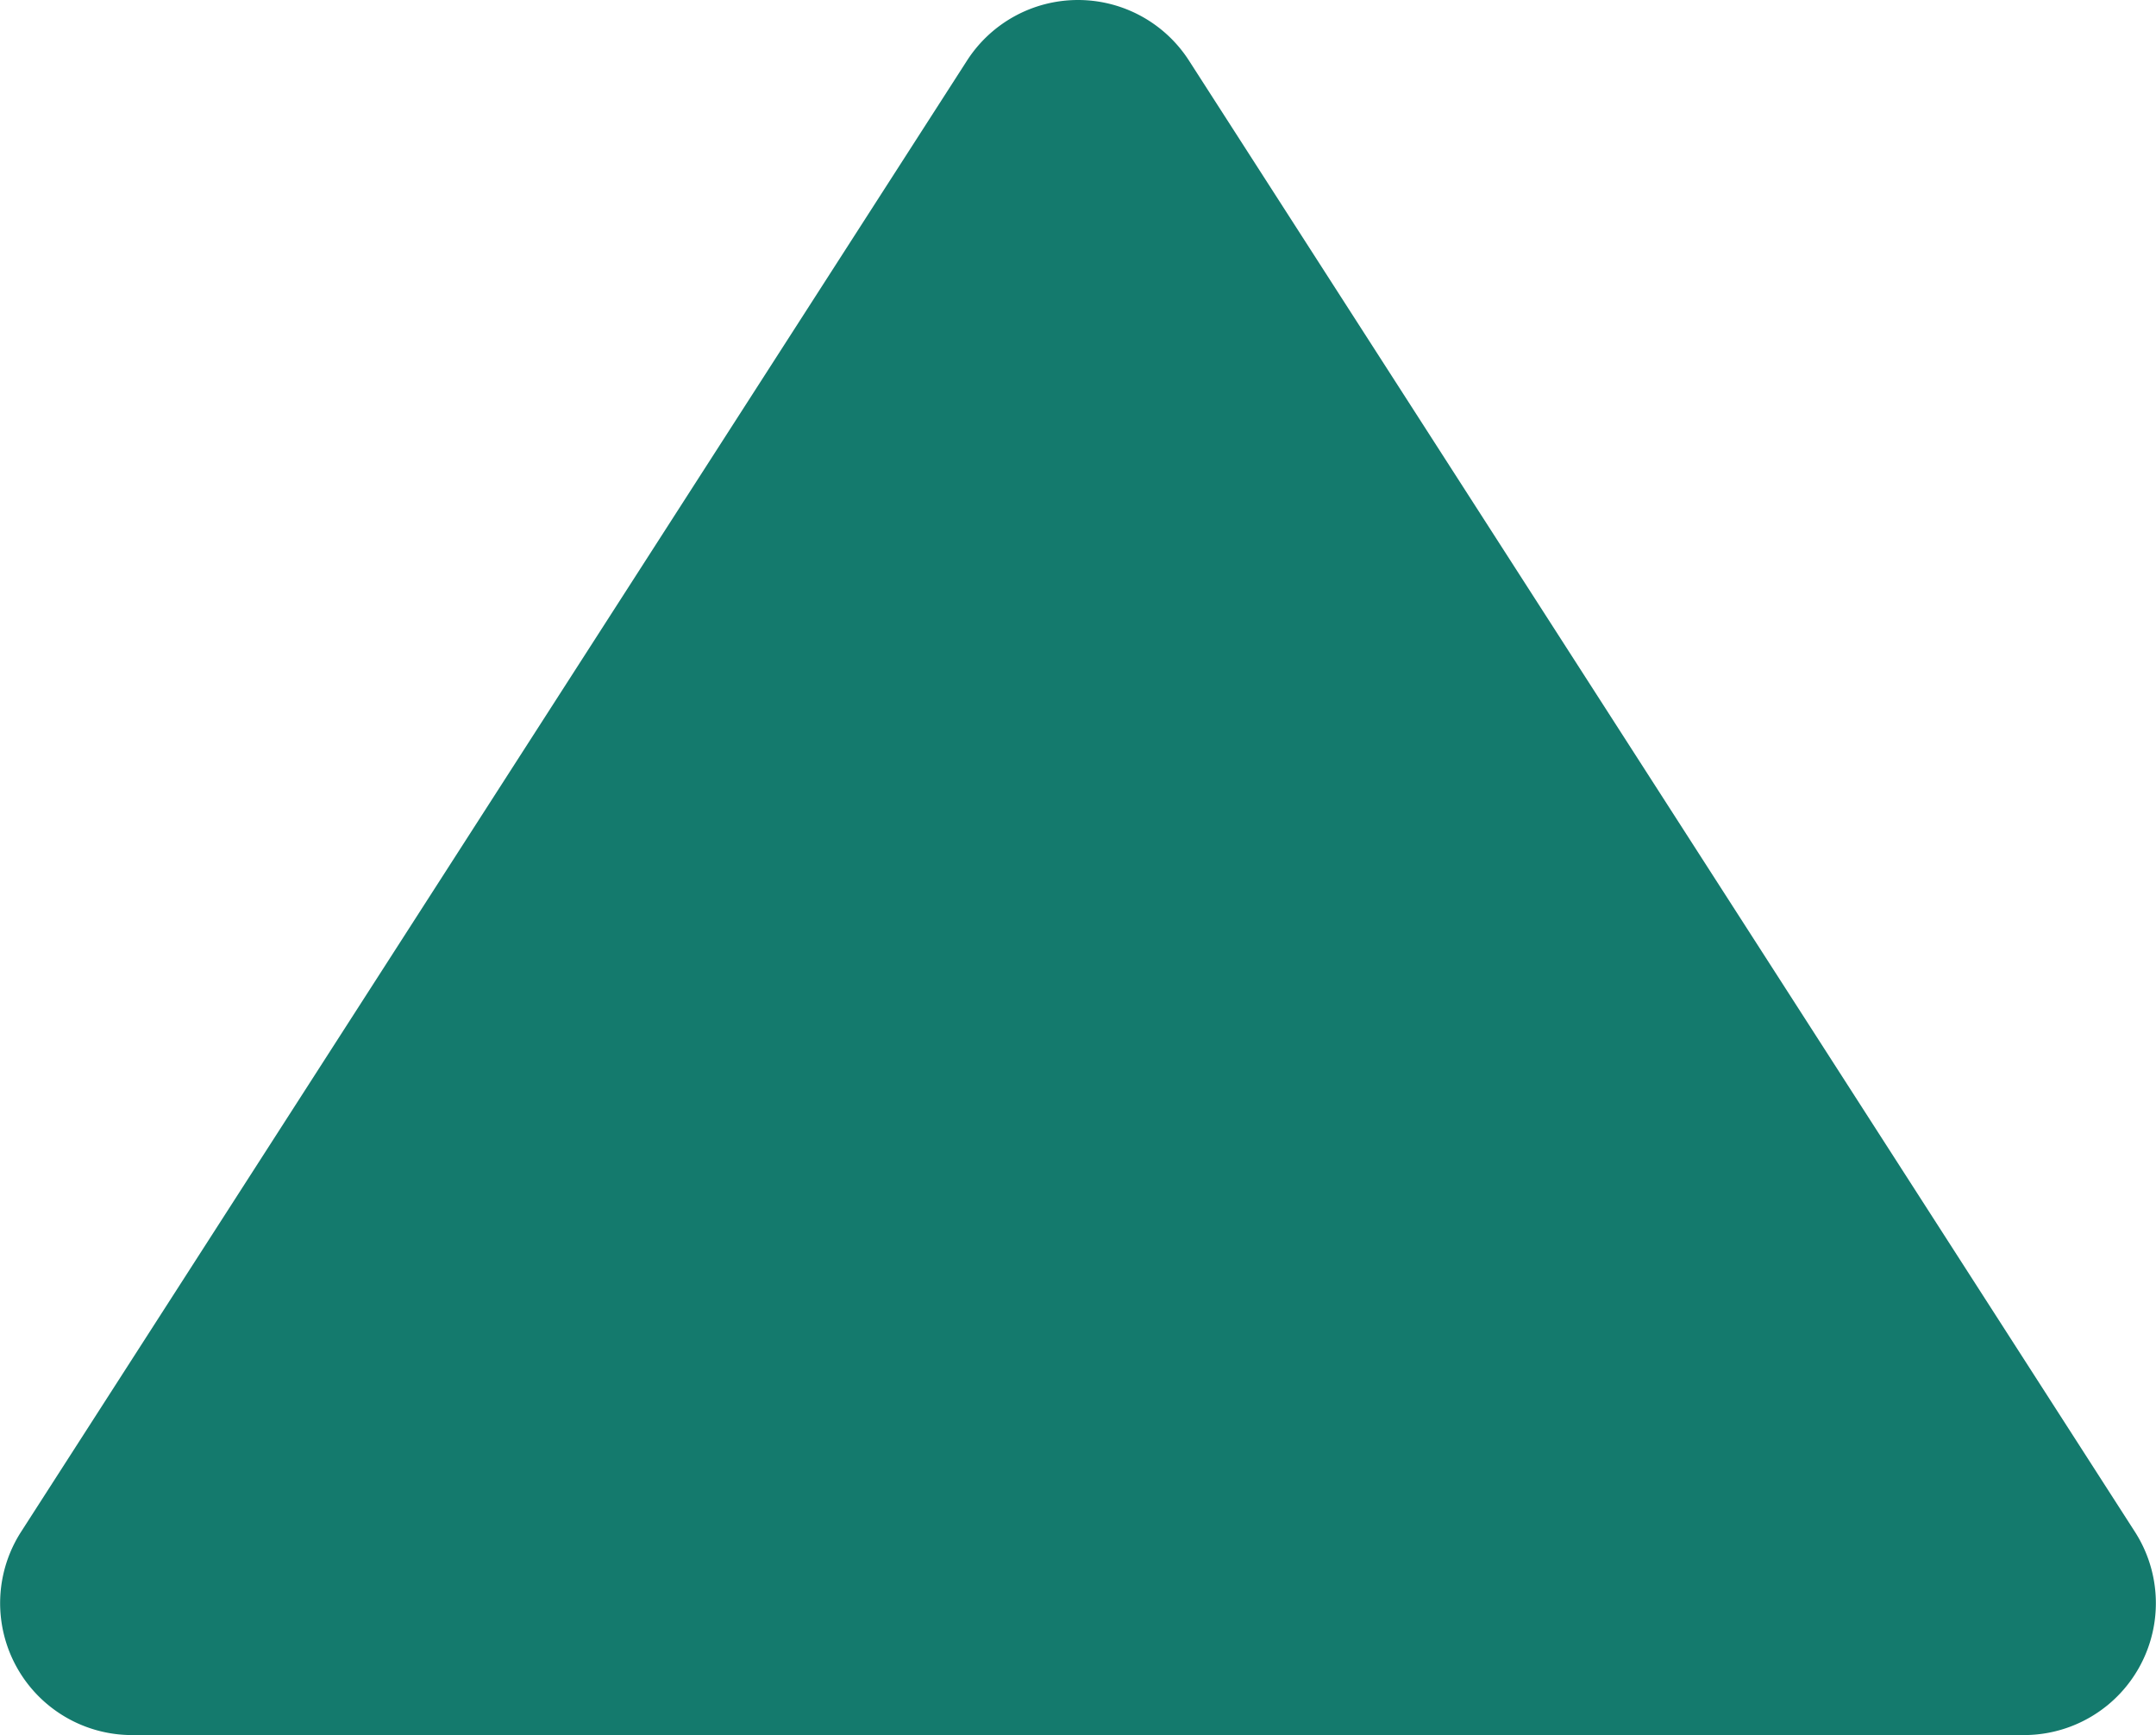 <svg xmlns="http://www.w3.org/2000/svg" width="16.34" height="13.151" viewBox="0 0 16.34 13.151"><path d="M7.329.459a1 1 0 011.682 0L16.18 11.61a1 1 0 01-.842 1.541H1.002A1 1 0 01.16 11.61z" fill="#147a6d"/></svg>